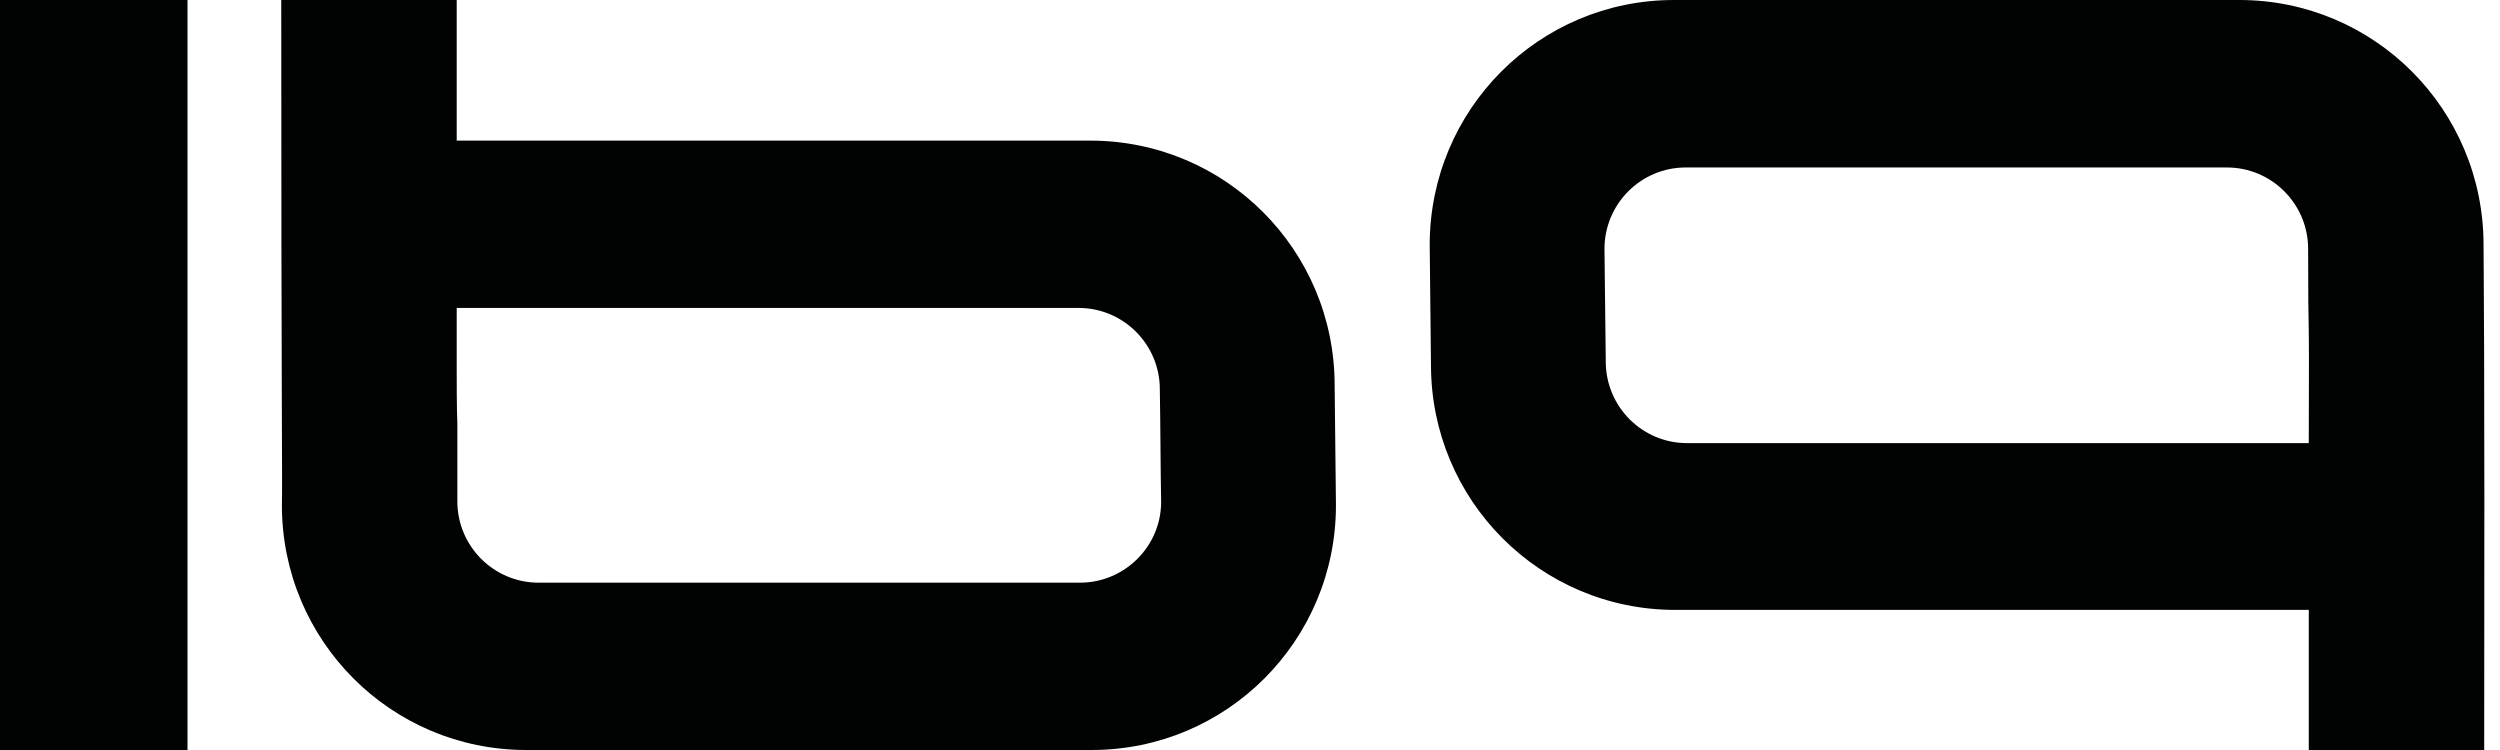 <svg width="100" height="30" viewBox="0 0 100 30" fill="none" xmlns="http://www.w3.org/2000/svg">
<path d="M43.612 5.625H18.268V0H11.25C11.25 16.693 11.302 19.297 11.276 20.208C11.276 25.625 15.643 30 21.05 30H43.664C49.071 30 53.438 25.625 53.438 20.208C53.438 20.052 53.386 15.547 53.386 15.417C53.386 10 49.019 5.625 43.612 5.625ZM43.196 23.307H21.543C19.75 23.307 18.294 21.849 18.294 20.052C18.294 19.01 18.294 17.969 18.294 16.953C18.268 16.198 18.268 15.417 18.268 14.635C18.268 13.854 18.268 13.073 18.268 12.318H43.144C44.938 12.318 46.393 13.776 46.393 15.573C46.419 17.083 46.419 18.594 46.445 20.078C46.445 21.849 44.99 23.307 43.196 23.307Z" fill="#010202"/>
<path d="M99.342 9.8C99.342 4.379 94.976 0 89.57 0H66.959C61.554 0 57.188 4.379 57.188 9.8C57.188 9.957 57.239 14.466 57.239 14.596C57.239 20.017 61.606 24.396 67.011 24.396H92.351V30H99.368C99.394 13.345 99.342 10.686 99.342 9.8ZM92.351 17.724H67.479C65.686 17.724 64.231 16.264 64.231 14.466C64.231 14.309 64.179 10.087 64.179 9.957C64.179 8.158 65.634 6.699 67.427 6.699H89.076C90.869 6.699 92.325 8.158 92.325 9.957C92.325 14.387 92.377 11.208 92.351 17.724Z" fill="#010202"/>
<path d="M7.5 0H0V30H7.5V0Z" fill="#010202"/>
</svg>
